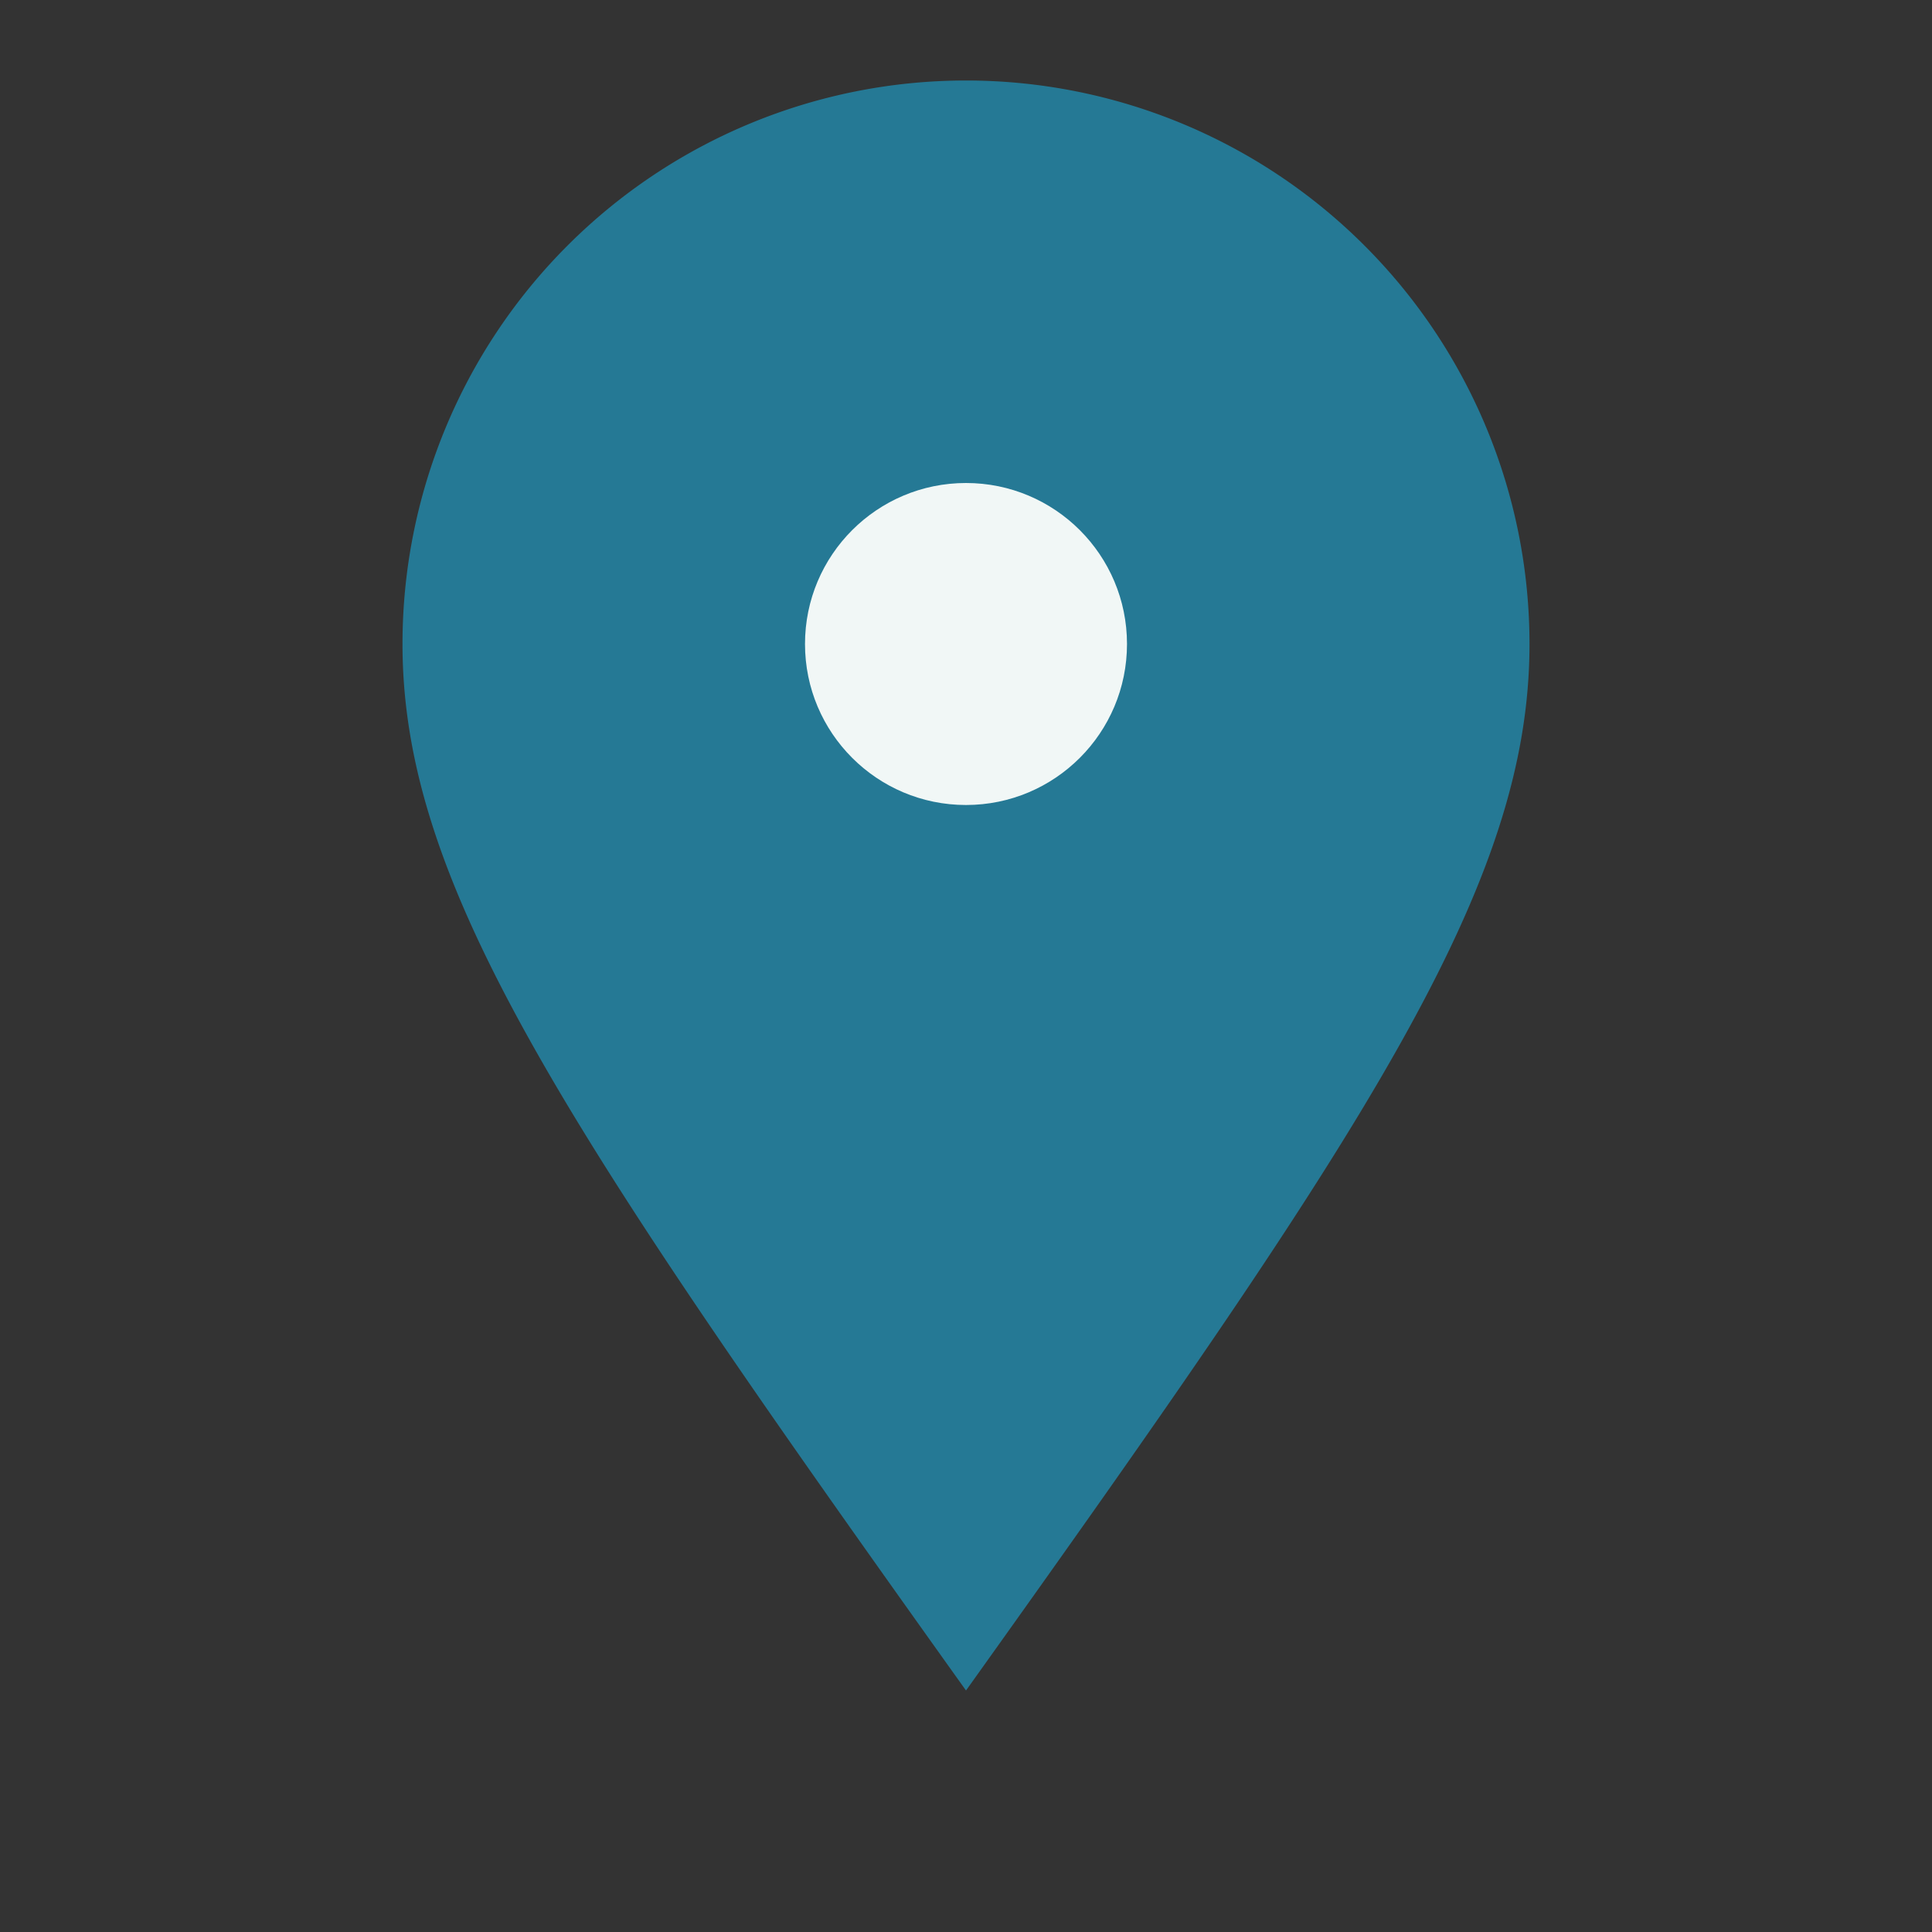 <?xml version="1.0" encoding="UTF-8"?>
<svg xmlns="http://www.w3.org/2000/svg" width="24" height="24" viewBox="0 0 24 24"><rect x="0" y="0" width="24" height="24" fill="#333333" stroke="none"/><path d="M12 21c-5-7-7-10-7-13A7 7 0 1 1 19 8c0 3-2 6-7 13z" fill="#257995"/><circle cx="12" cy="8" r="2" fill="#F1F7F6"/></svg>
